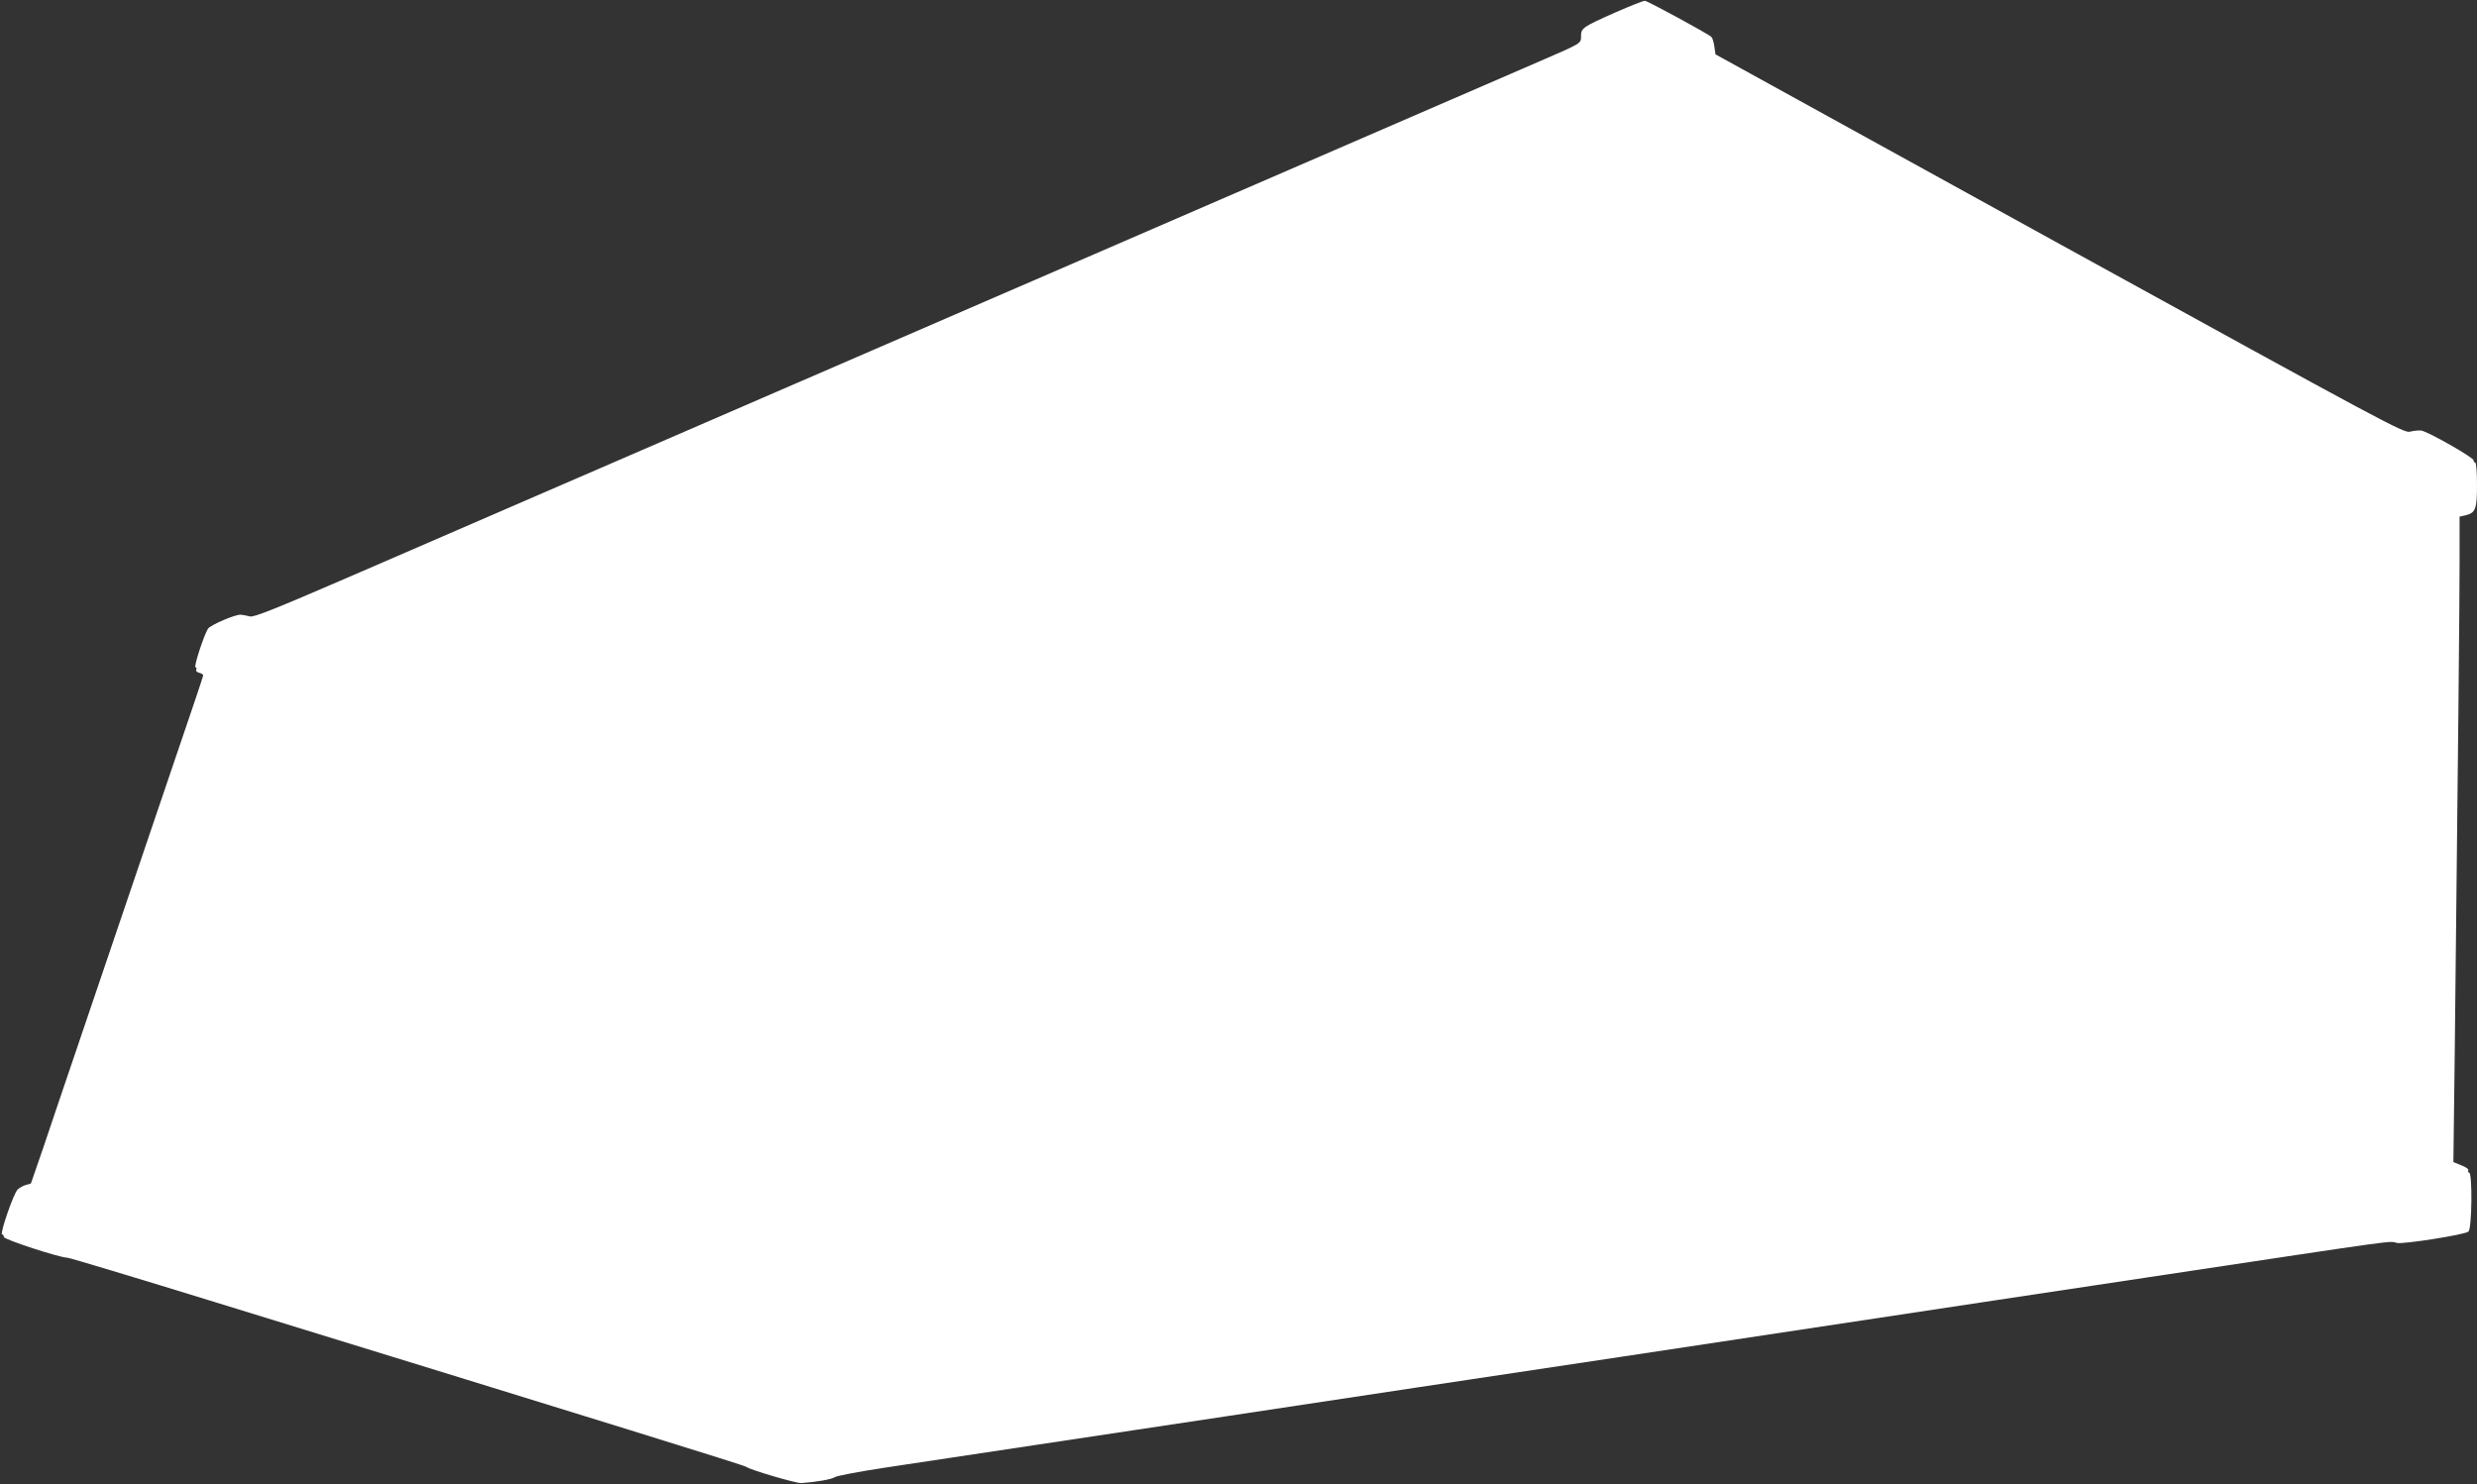 <?xml version="1.0" standalone="no"?>
<!DOCTYPE svg PUBLIC "-//W3C//DTD SVG 20010904//EN"
 "http://www.w3.org/TR/2001/REC-SVG-20010904/DTD/svg10.dtd">
<svg version="1.0" xmlns="http://www.w3.org/2000/svg"
 width="1280pt" height="767pt" viewBox="0 0 1280 767"
 preserveAspectRatio="xMidYMid meet">
<rect x="0" y="0" width="1280" height="767" fill="#333333" stroke="none"/>
<g transform="translate(0,767) scale(0.1,-0.1)"
fill="#ffffff" stroke="none">
<path d="M8348 7606 c-169 -75 -178 -81 -178 -123 0 -38 5 -35 -212 -129 -213
-92 -2317 -1004 -4153 -1799 -847 -367 -1753 -759 -2013 -872 -370 -160 -480
-204 -500 -199 -15 4 -36 8 -47 9 -27 3 -157 -53 -170 -72 -22 -35 -74 -196
-65 -199 6 -2 7 -8 4 -14 -3 -5 3 -12 15 -15 12 -3 21 -9 21 -13 0 -4 -21 -67
-46 -141 -25 -74 -90 -264 -144 -424 -54 -159 -180 -531 -280 -825 -100 -294
-226 -665 -280 -825 -53 -159 -107 -317 -119 -350 -11 -32 -21 -60 -21 -61 0
-1 -12 -5 -26 -8 -14 -4 -34 -15 -43 -24 -21 -20 -94 -232 -80 -232 5 0 9 -6
9 -13 0 -13 288 -107 327 -107 11 0 356 -104 768 -231 2066 -636 2731 -842
2741 -850 18 -15 259 -86 285 -84 74 5 156 19 174 31 11 7 128 29 260 49 132
20 479 72 770 116 292 44 737 111 990 149 253 38 700 106 993 150 292 44 772
116 1065 160 821 124 1413 213 1920 290 254 38 613 92 797 120 1323 199 1231
187 1277 176 34 -7 353 43 369 59 18 17 21 305 3 305 -5 0 -7 5 -4 10 4 6 -11
18 -35 27 l-42 17 7 565 c17 1521 25 2327 25 2538 l0 233 28 6 c55 13 62 32
62 159 0 70 -4 115 -10 115 -5 0 -9 5 -7 10 3 14 -239 151 -272 155 -13 1 -39
-1 -57 -6 -31 -9 -125 42 -1811 970 l-1778 980 -6 41 c-3 22 -10 44 -15 49
-18 17 -330 186 -344 187 -8 0 -77 -27 -152 -60z"/>
</g>
</svg>

